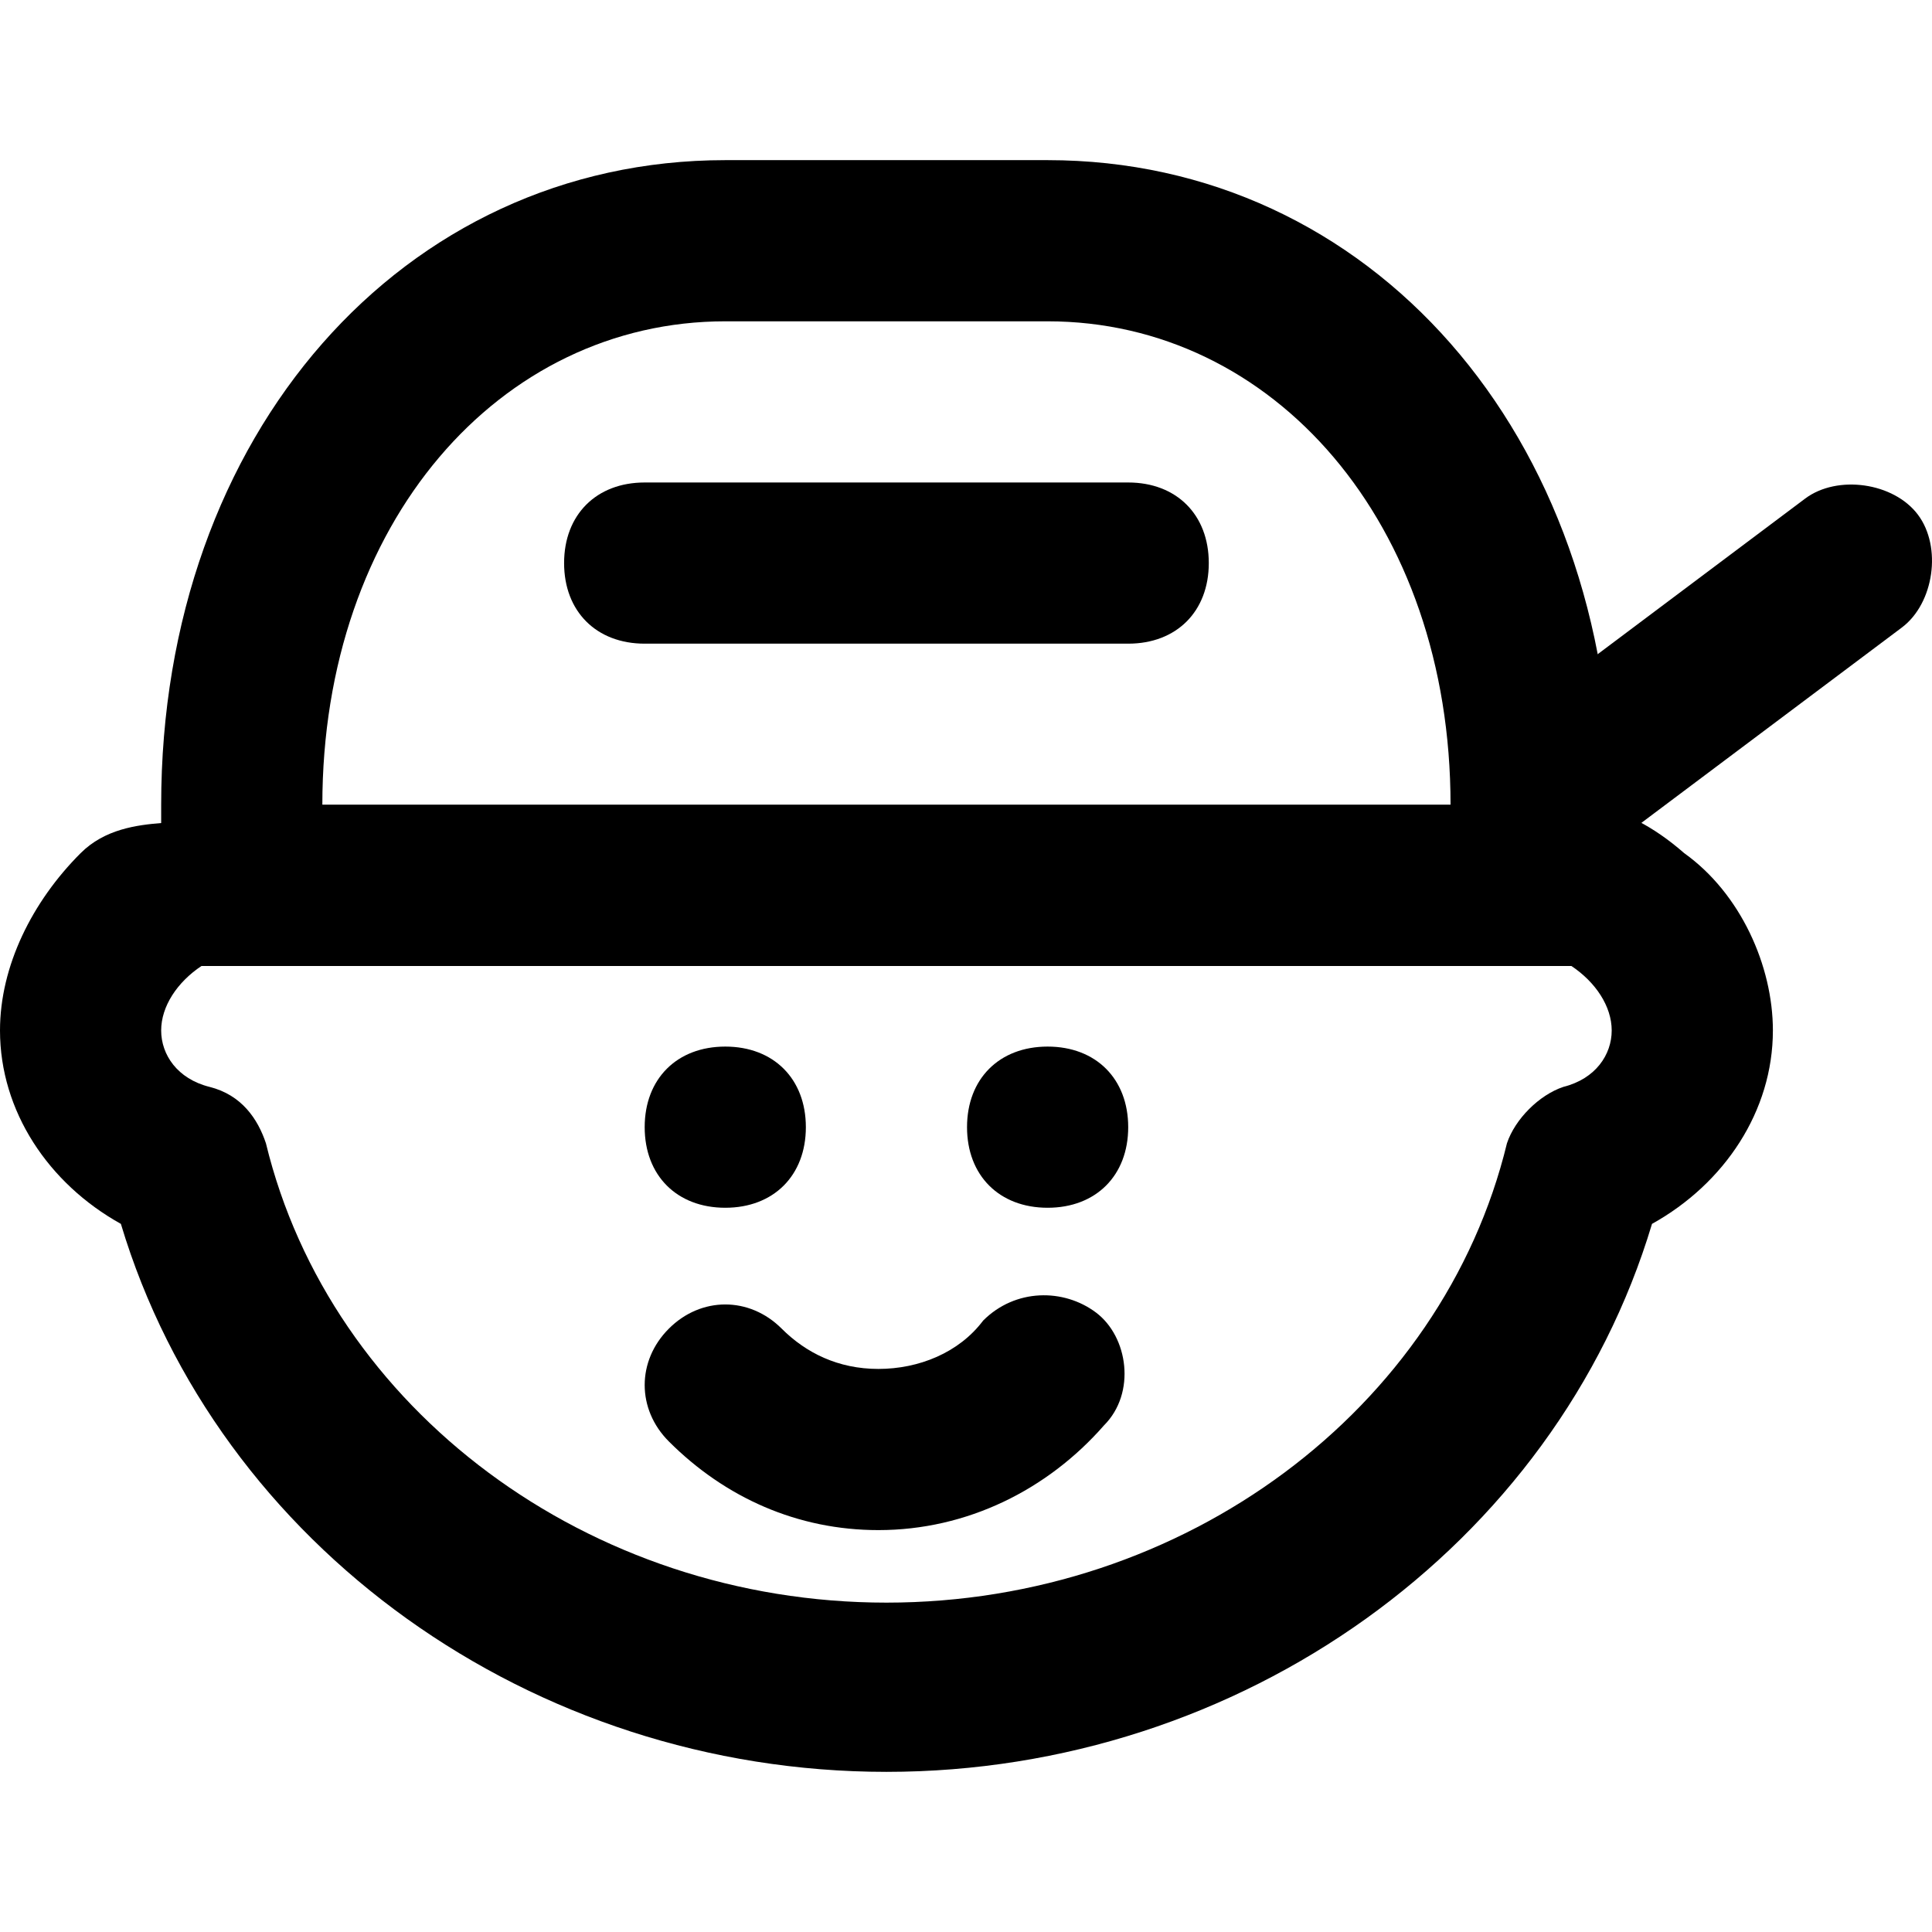 <?xml version="1.0" encoding="iso-8859-1"?>
<!-- Uploaded to: SVG Repo, www.svgrepo.com, Generator: SVG Repo Mixer Tools -->
<svg fill="#000000" height="800px" width="800px" version="1.1" id="Layer_1" xmlns="http://www.w3.org/2000/svg" xmlns:xlink="http://www.w3.org/1999/xlink" 
	 viewBox="0 0 409.164 409.164" xml:space="preserve">
<g>
	<g>
		<path d="M232.107,277.969c-6.827-5.12-17.067-5.12-23.893,1.707c-5.12,6.827-13.653,10.24-22.187,10.24s-15.36-3.413-20.48-8.533
			c-6.827-6.827-17.067-6.827-23.893,0s-6.827,17.067,0,23.893c11.947,11.947,27.307,18.773,44.373,18.773
			c18.773,0,35.84-8.533,47.787-22.187C240.64,295.035,238.933,283.089,232.107,277.969z"/>
	</g>
</g>
<g>
	<g>
		<path d="M153.6,221.648c-10.24,0-17.067,6.827-17.067,17.067c0,10.24,6.827,17.067,17.067,17.067
			c10.24,0,17.067-6.827,17.067-17.067C170.667,228.475,163.84,221.648,153.6,221.648z"/>
	</g>
</g>
<g>
	<g>
		<path d="M221.867,221.648c-10.24,0-17.067,6.827-17.067,17.067c0,10.24,6.827,17.067,17.067,17.067s17.067-6.827,17.067-17.067
			C238.933,228.475,232.107,221.648,221.867,221.648z"/>
	</g>
</g>
<g>
	<g>
		<path d="M221.867,33.915H153.6c-68.267,0-119.467,58.027-119.467,136.533v34.133h307.2v-34.133
			C341.333,91.942,290.133,33.915,221.867,33.915z M68.267,170.448c0-59.733,37.547-102.4,85.333-102.4h68.267
			c47.787,0,85.333,42.667,85.333,102.4H68.267z"/>
	</g>
</g>
<g>
	<g>
		<path d="M356.693,180.689c-13.653-11.947-23.893-10.24-23.893-10.24c-1.707,0-5.12,0-10.24,0c-8.533,0-18.773,0-34.133,0
			c-27.307,0-64.853,0-102.4,0c-39.253,0-75.093,0-102.4,0c-11.947,0-23.893,0-32.427,0c-3.413,0-10.24-1.707-8.533,0
			c1.707,6.827-15.36,0-25.6,10.24C6.827,190.929,0,204.582,0,218.235c0,17.067,10.24,32.427,25.6,40.96
			c20.48,68.267,87.04,116.053,162.133,116.053s141.653-47.787,162.133-116.053c15.36-8.533,25.6-23.893,25.6-40.96
			C375.467,204.582,368.64,189.222,356.693,180.689z M331.093,230.182c-5.12,1.707-10.24,6.827-11.947,11.947
			c-13.653,56.32-68.267,97.28-131.413,97.28s-117.76-40.96-131.413-97.28c-1.707-5.12-5.12-10.24-11.947-11.947
			s-10.24-6.827-10.24-11.947s3.413-10.24,8.533-13.653c1.707,0,5.12,0,8.533,0c8.533,0,18.773,0,34.133,0
			c27.307,0,63.147,0,102.4,0c37.547,0,75.093,0,102.4,0c13.653,0,25.6,0,34.133,0c3.413,0,6.827,0,8.533,0
			c5.12,3.413,8.533,8.533,8.533,13.653S337.92,228.475,331.093,230.182z"/>
	</g>
</g>
<g>
	<g>
		<path d="M406.187,109.009c-5.12-6.827-17.067-8.533-23.893-3.413l-68.267,51.2c-6.827,5.12-8.533,17.067-3.413,23.893
			c5.12,6.827,17.067,8.533,23.893,3.413l68.267-51.2C409.6,127.782,411.307,115.835,406.187,109.009z"/>
	</g>
</g>
<g>
	<g>
		<path d="M238.933,102.182h-102.4c-10.24,0-17.067,6.827-17.067,17.067s6.827,17.067,17.067,17.067h102.4
			c10.24,0,17.067-6.827,17.067-17.067S249.173,102.182,238.933,102.182z"/>
	</g>
</g>
</svg>